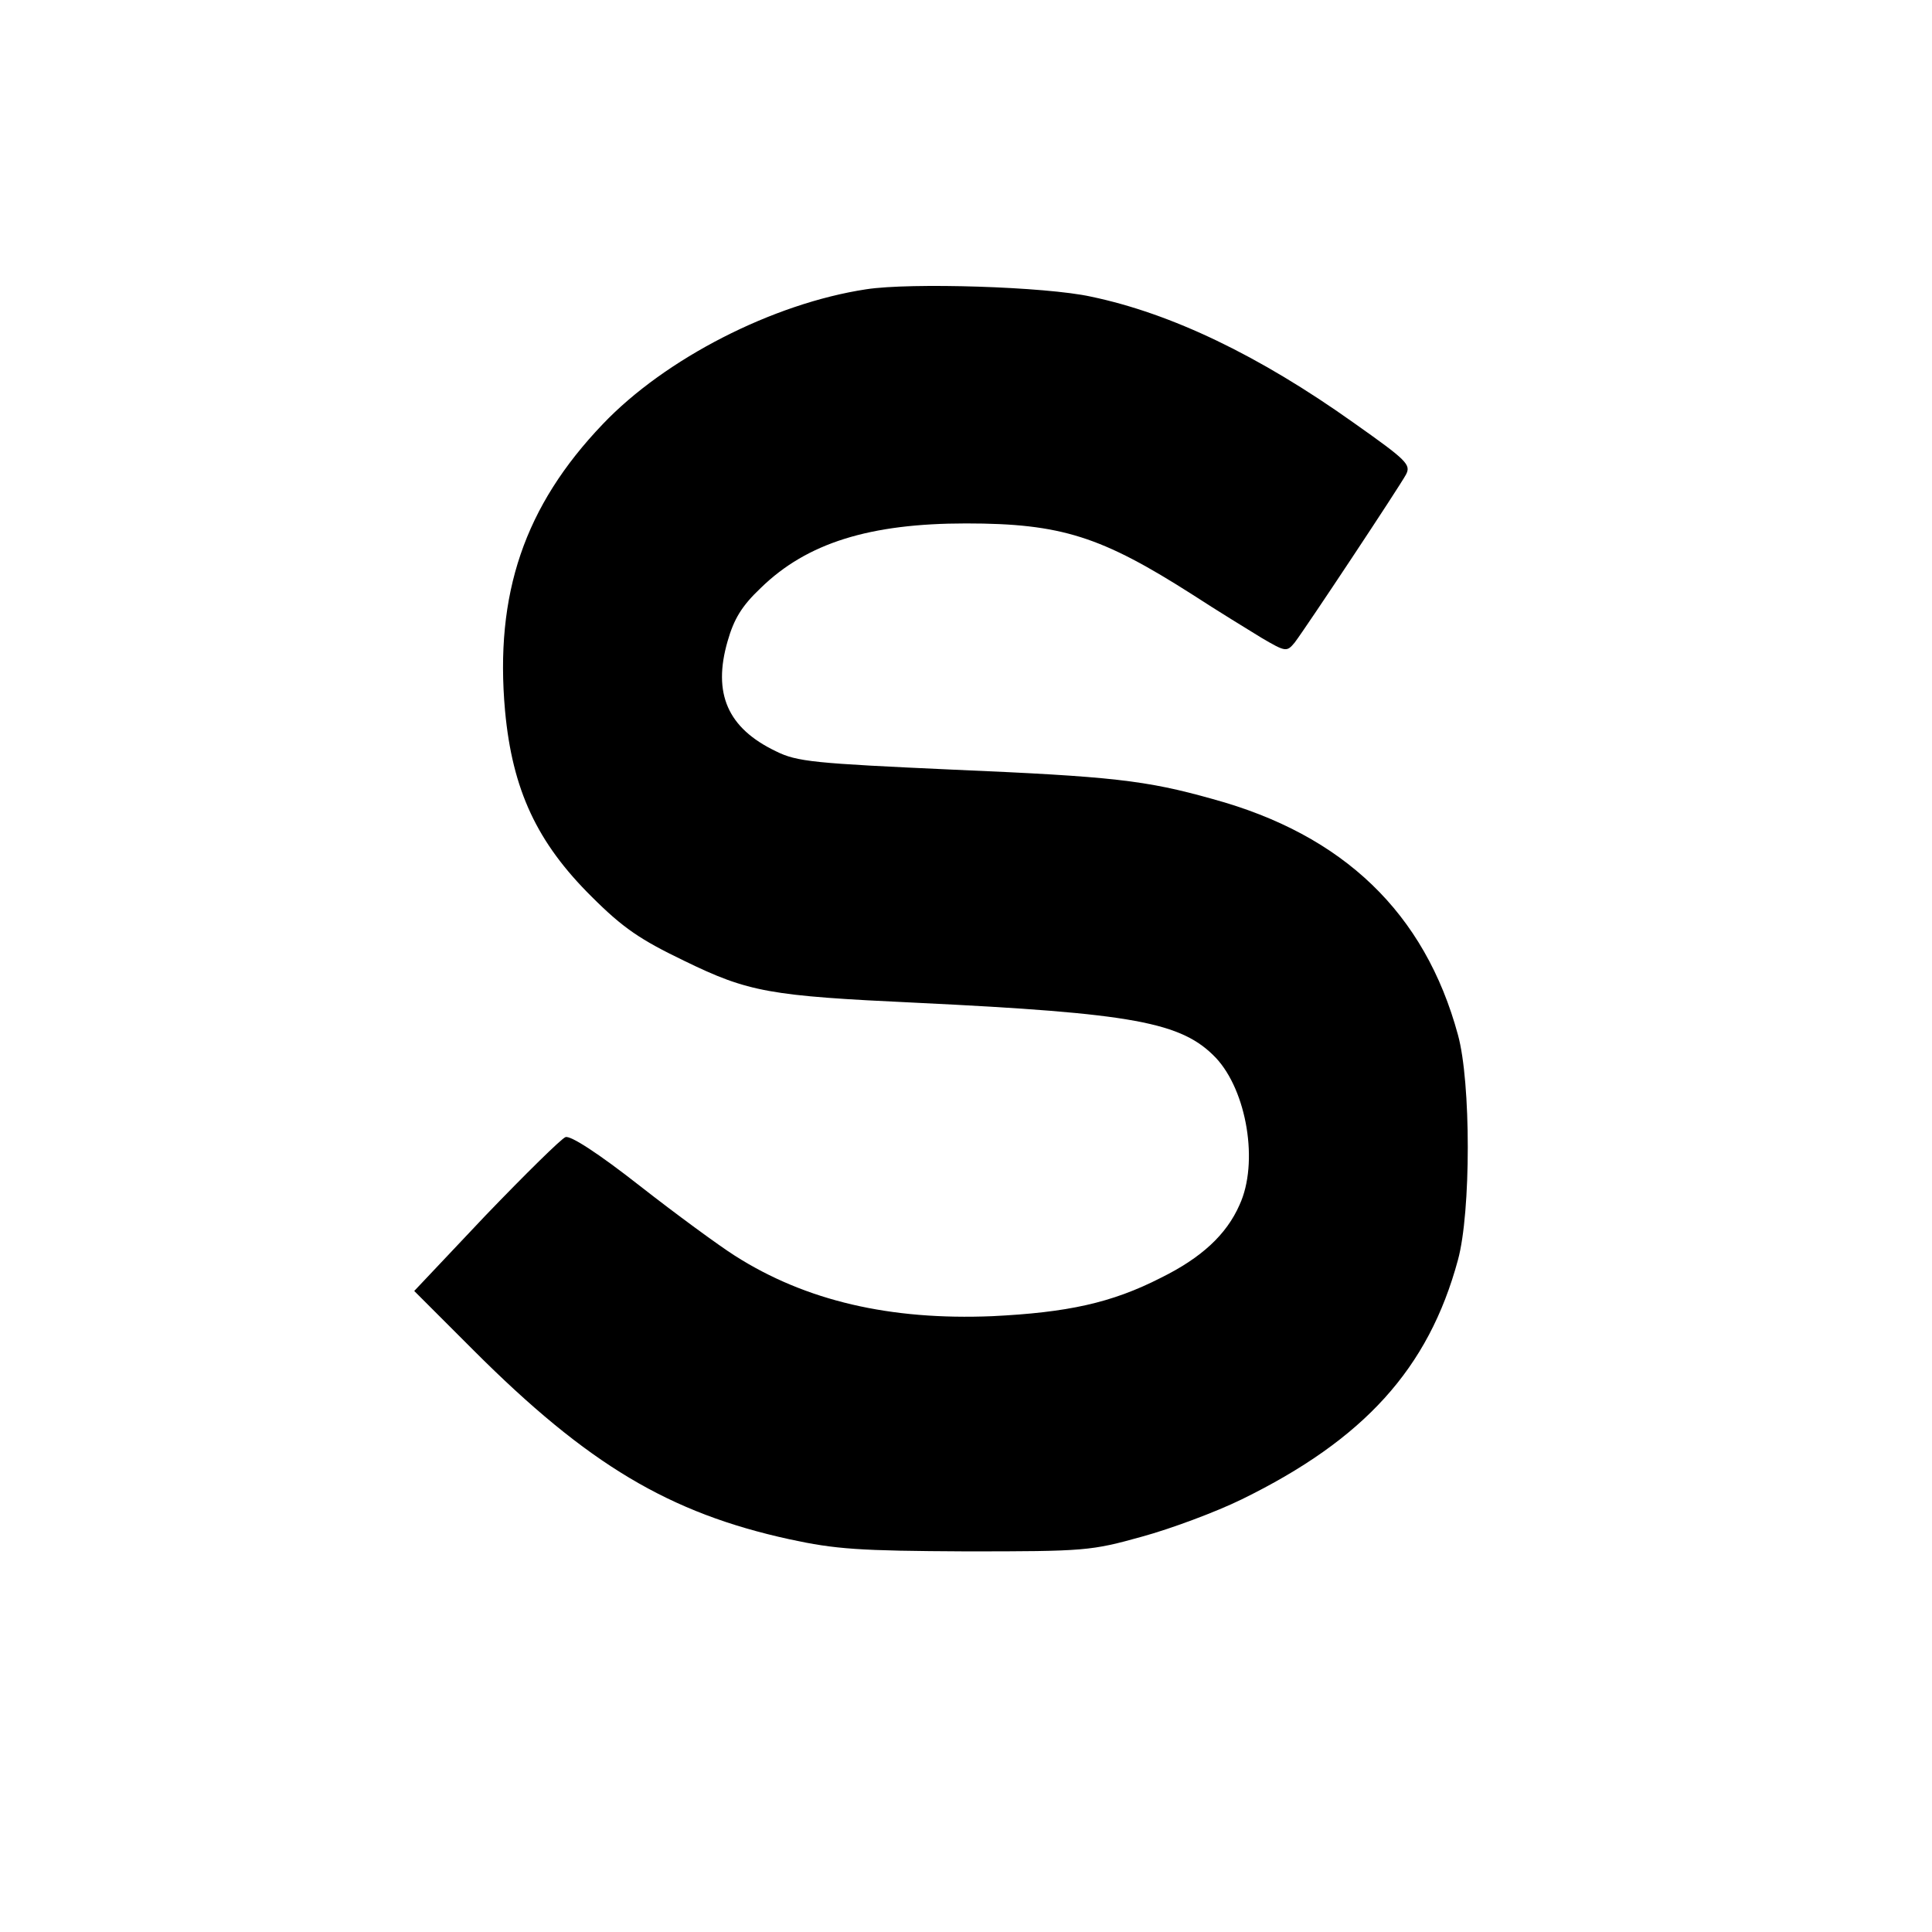 <?xml version="1.0" standalone="no"?>
<!DOCTYPE svg PUBLIC "-//W3C//DTD SVG 20010904//EN"
 "http://www.w3.org/TR/2001/REC-SVG-20010904/DTD/svg10.dtd">
<svg version="1.0" xmlns="http://www.w3.org/2000/svg"
 width="368pt" height="368pt" viewBox="0 0 368 368"
 preserveAspectRatio="xMidYMid meet">
<g transform="translate(0,368) scale(0.1,-0.1)"
fill="#000000" stroke="none">
<path d="M1650 3129 c-178 -27 -383 -132 -502 -257 -149 -156 -206 -323 -186
-546 14 -151 61 -251 165 -354 60 -60 93 -82 176 -122 123 -60 163 -67 442
-80 415 -20 506 -37 571 -105 59 -63 82 -200 45 -280 -25 -57 -73 -101 -150
-139 -94 -48 -178 -66 -321 -73 -194 -8 -355 29 -490 115 -30 19 -112 79 -181
133 -79 62 -133 97 -142 93 -8 -3 -76 -70 -152 -149 l-136 -144 113 -113 c218
-218 373 -310 602 -360 88 -19 132 -22 336 -23 227 0 238 1 335 28 55 15 141
47 190 71 233 114 356 249 412 456 25 91 25 339 0 429 -63 232 -218 381 -467
449 -128 36 -192 43 -495 56 -264 12 -297 15 -337 35 -92 44 -121 110 -92 210
12 42 27 67 63 101 88 86 208 123 391 123 182 0 258 -25 432 -136 46 -30 105
-66 131 -82 46 -27 48 -27 63 -9 22 29 199 296 212 320 10 19 2 27 -100 99
-180 128 -347 208 -500 240 -86 19 -344 27 -428 14z"/>
</g>
</svg>
